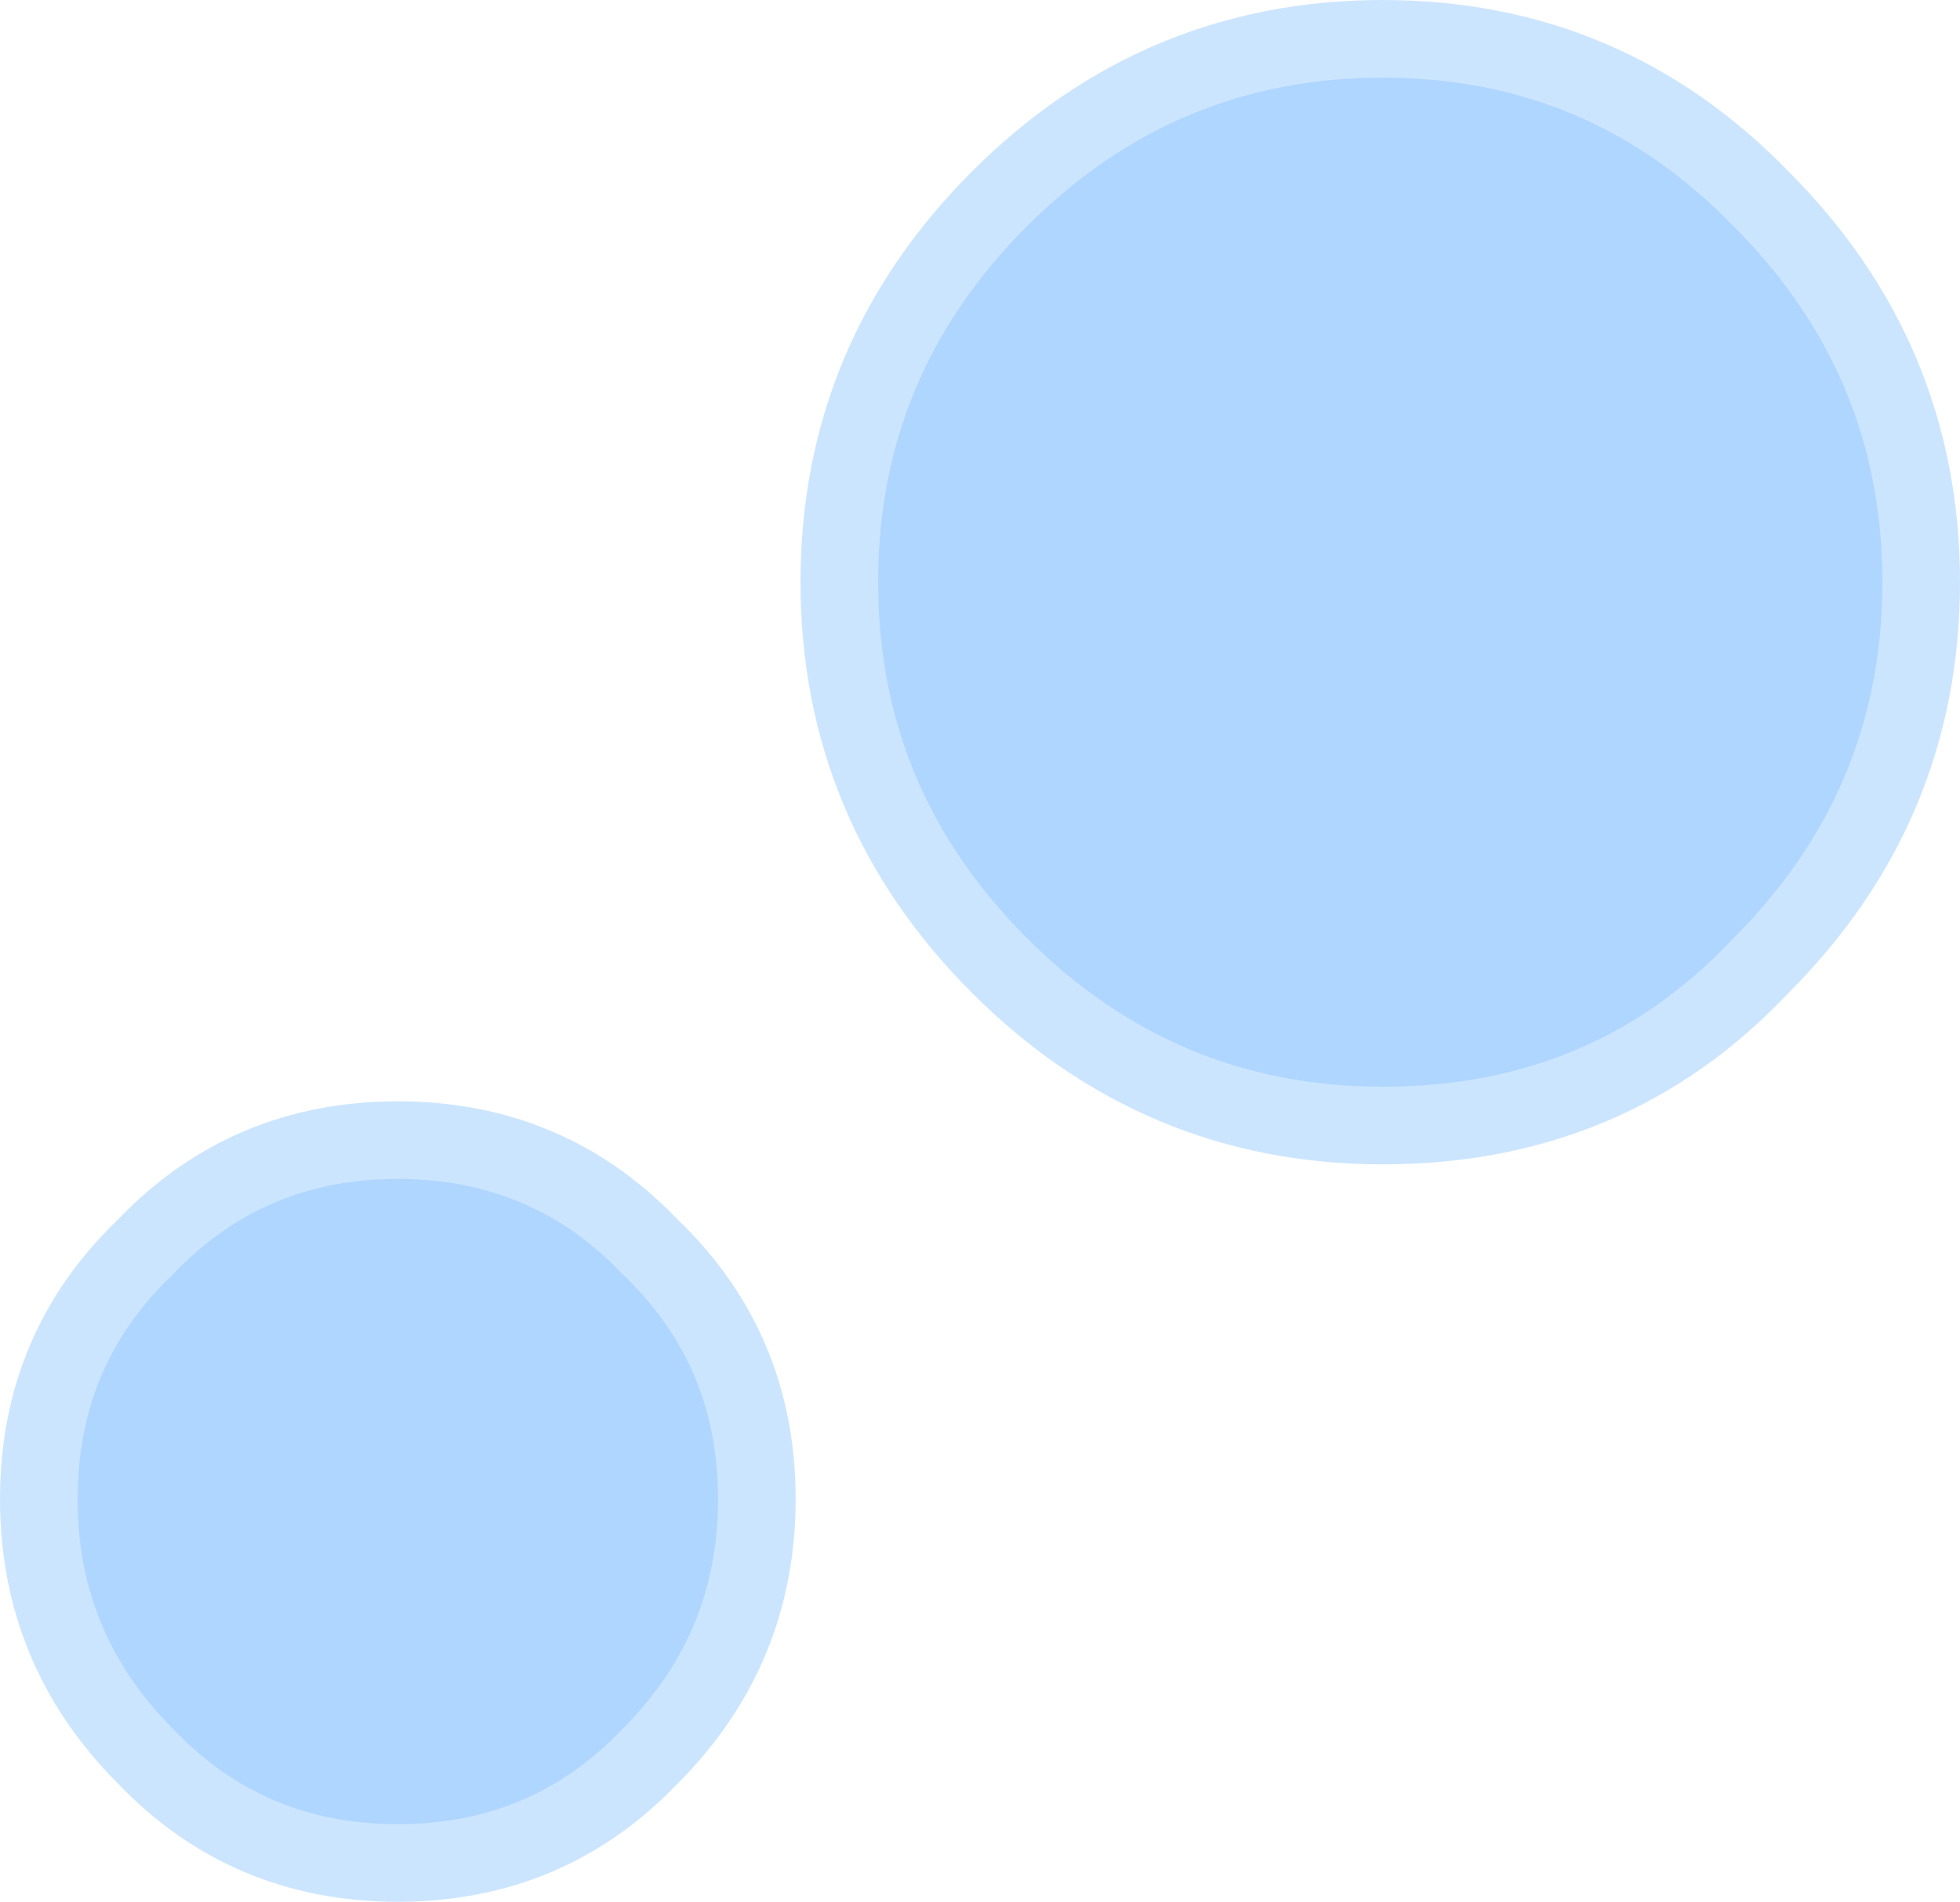 <?xml version="1.0" encoding="UTF-8" standalone="no"?>
<svg xmlns:xlink="http://www.w3.org/1999/xlink" height="19.6px" width="20.2px" xmlns="http://www.w3.org/2000/svg">
  <g transform="matrix(1.0, 0.0, 0.0, 1.0, 10.2, 9.9)">
    <path d="M-8.7 8.2 Q-7.65 9.3 -6.1 9.3 -4.55 9.3 -3.5 8.2 -2.4 7.1 -2.4 5.55 -2.4 4.0 -3.5 2.95 -4.55 1.85 -6.1 1.85 -7.65 1.85 -8.7 2.95 -9.8 4.0 -9.8 5.55 -9.8 7.1 -8.7 8.2" fill="#afd6ff" fill-rule="evenodd" stroke="none"/>
    <path d="M-8.7 8.2 Q-9.8 7.1 -9.8 5.55 -9.8 4.0 -8.7 2.95 -7.65 1.85 -6.1 1.85 -4.55 1.85 -3.5 2.95 -2.4 4.0 -2.4 5.55 -2.4 7.1 -3.5 8.2 -4.55 9.3 -6.1 9.3 -7.65 9.3 -8.7 8.2 Z" fill="none" stroke="#cce5ff" stroke-linecap="round" stroke-linejoin="round" stroke-width="0.8"/>
    <path d="M-1.55 -3.9 Q-1.55 -1.6 0.1 0.05 1.75 1.7 4.05 1.7 6.4 1.7 7.95 0.05 9.6 -1.6 9.6 -3.9 9.6 -6.2 7.95 -7.85 6.35 -9.5 4.05 -9.5 1.75 -9.5 0.1 -7.85 -1.55 -6.2 -1.55 -3.9" fill="#afd6ff" fill-rule="evenodd" stroke="none"/>
    <path d="M-1.55 -3.9 Q-1.55 -6.2 0.1 -7.85 1.75 -9.5 4.05 -9.5 6.35 -9.5 7.95 -7.85 9.6 -6.2 9.6 -3.9 9.6 -1.6 7.95 0.05 6.4 1.7 4.05 1.7 1.75 1.7 0.1 0.05 -1.55 -1.6 -1.55 -3.9 Z" fill="none" stroke="#cce5ff" stroke-linecap="round" stroke-linejoin="round" stroke-width="0.8"/>
  </g>
</svg>
